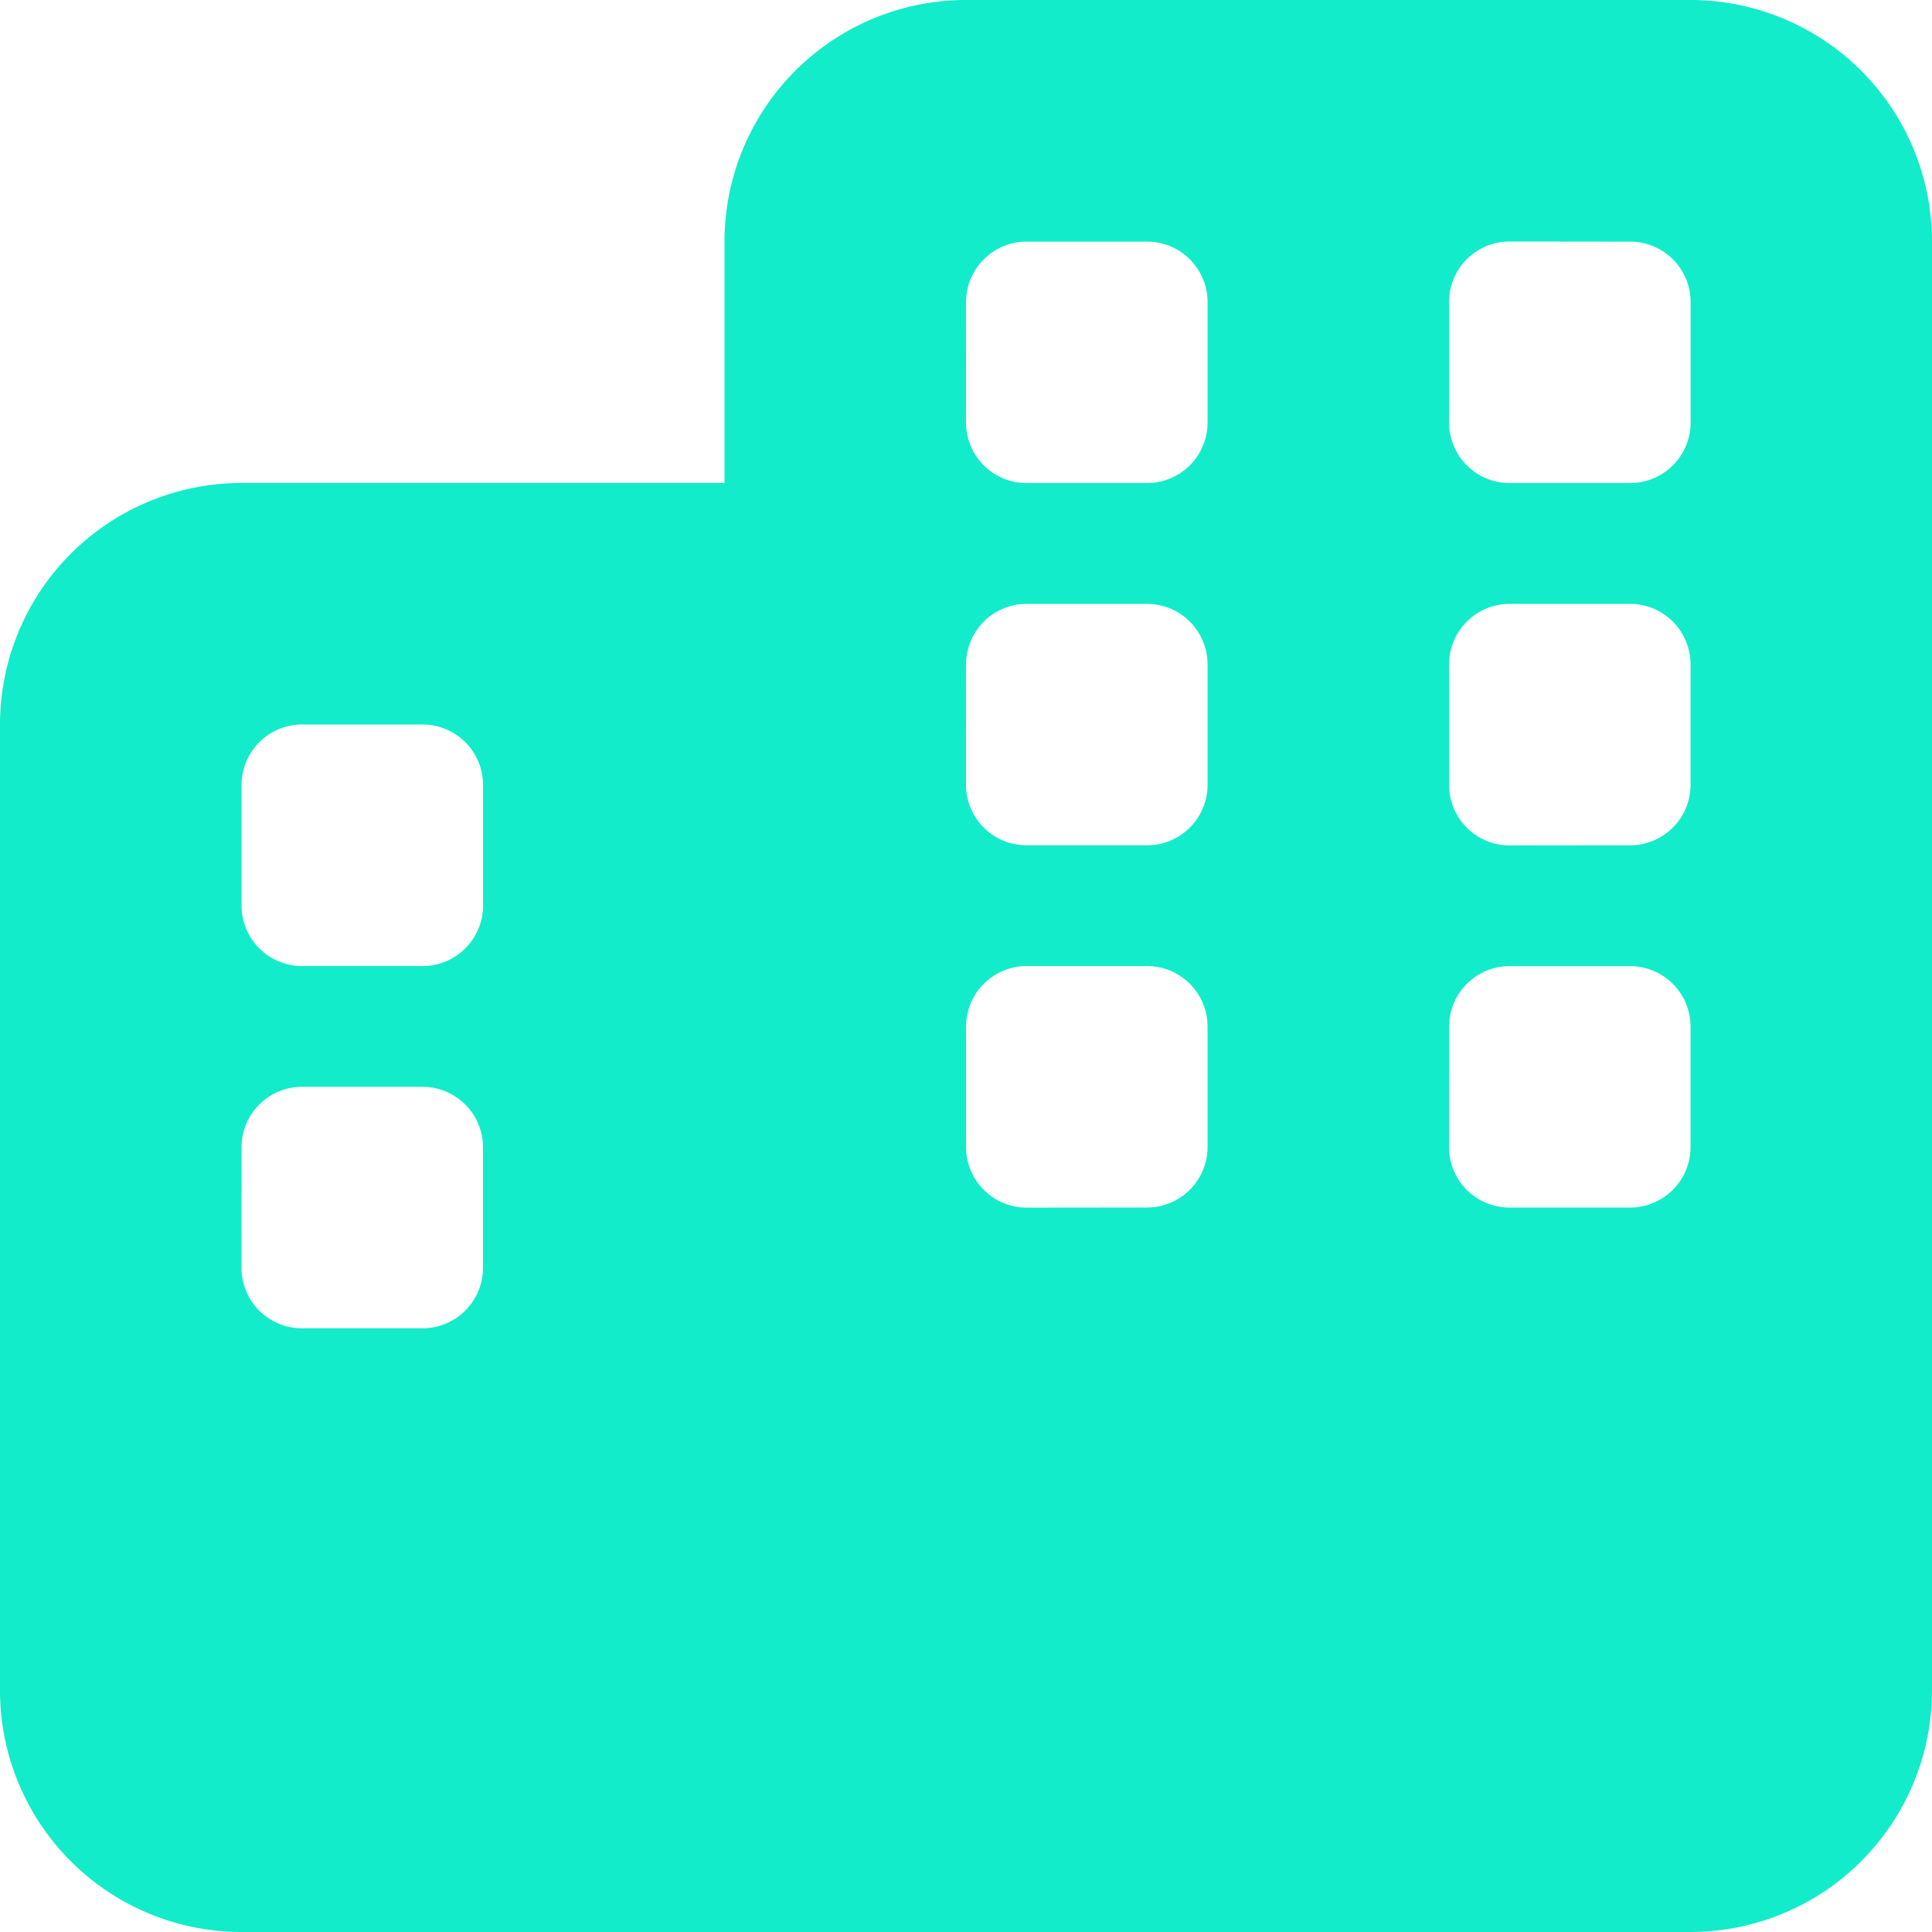 <svg xmlns="http://www.w3.org/2000/svg" width="30" height="30" viewBox="0 0 30 30"><path d="M26.25-26.25A3.752,3.752,0,0,1,30-22.5V0a3.753,3.753,0,0,1-3.75,3.75H3.75A3.752,3.752,0,0,1,0,0V-15a3.752,3.752,0,0,1,3.75-3.75h7.5V-22.5A3.752,3.752,0,0,1,15-26.25ZM3.75-6.562a.939.939,0,0,0,.938.938H6.563A.94.94,0,0,0,7.5-6.562V-8.437a.94.94,0,0,0-.937-.937H4.688a.939.939,0,0,0-.937.938ZM17.813-7.5a.94.94,0,0,0,.938-.937v-1.875a.94.94,0,0,0-.937-.937H15.938a.94.94,0,0,0-.937.938v1.875a.94.94,0,0,0,.938.938ZM22.5-8.437a.94.94,0,0,0,.938.938h1.875a.94.94,0,0,0,.938-.937v-1.875a.94.94,0,0,0-.937-.937H23.438a.94.94,0,0,0-.937.938ZM4.688-15a.939.939,0,0,0-.937.938v1.875a.939.939,0,0,0,.938.938H6.563a.94.94,0,0,0,.938-.937v-1.875A.94.94,0,0,0,6.563-15ZM15-19.687a.94.94,0,0,0,.938.938h1.875a.94.94,0,0,0,.938-.937v-1.875a.939.939,0,0,0-.937-.937H15.938a.939.939,0,0,0-.937.938ZM23.438-22.5a.939.939,0,0,0-.937.938v1.875a.94.94,0,0,0,.938.938h1.875a.94.94,0,0,0,.938-.937v-1.875a.939.939,0,0,0-.937-.937ZM15-14.062a.94.94,0,0,0,.938.938h1.875a.94.94,0,0,0,.938-.937v-1.875a.94.94,0,0,0-.937-.937H15.938a.94.94,0,0,0-.937.938Zm10.313.938a.94.94,0,0,0,.938-.937v-1.875a.94.94,0,0,0-.937-.937H23.438a.94.94,0,0,0-.937.938v1.875a.94.94,0,0,0,.938.938Z" transform="translate(0 26.25)" fill="#12ecca"/></svg>